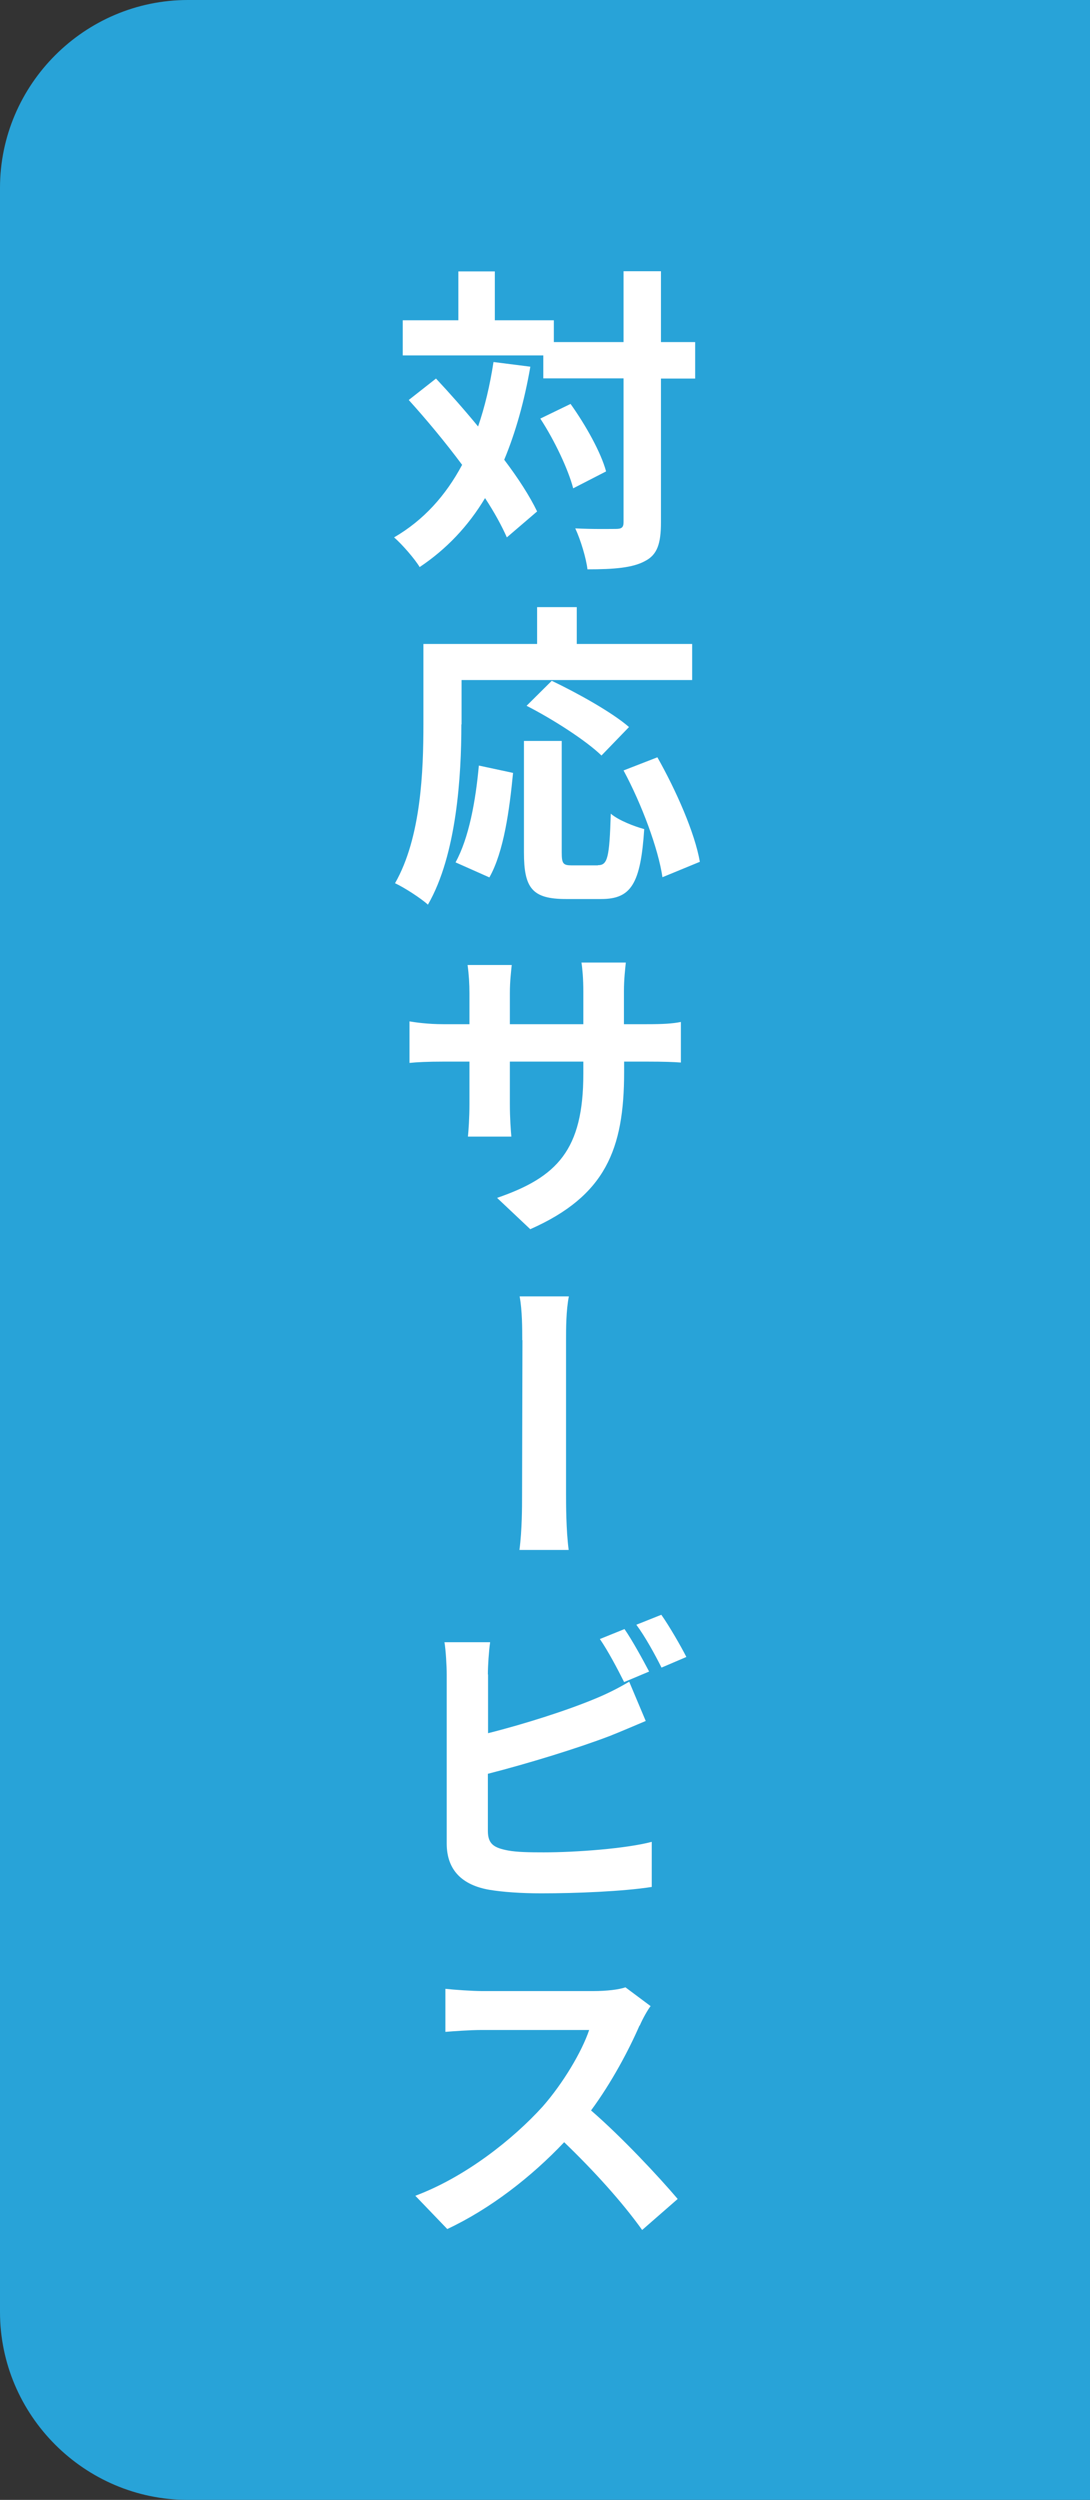 <?xml version="1.0" encoding="UTF-8"?>
<svg id="Layer_2" data-name="Layer 2" xmlns="http://www.w3.org/2000/svg" viewBox="0 0 58 133">
  <rect x="0" y="0" width="58" height="133" fill="#333333" stroke="none"/>
  <defs>
    <style>
      .cls-1 {
        fill: #fff;
      }

      .cls-2 {
        fill: #28a3d8;
      }
    </style>
  </defs>
  <g id="design">
    <g>
      <path class="cls-2" d="M58,0H10C4.5,0,0,4.5,0,10v113c0,5.5,4.5,10,10,10h48"/>
      <g>
        <path class="cls-1" d="M28.22,19.51c-.32,1.84-.78,3.48-1.39,4.95.75.99,1.36,1.94,1.75,2.75l-1.61,1.38c-.27-.61-.66-1.33-1.16-2.09-.9,1.5-2.06,2.72-3.48,3.67-.24-.41-.93-1.21-1.36-1.58,1.58-.92,2.75-2.23,3.62-3.86-.9-1.21-1.9-2.41-2.84-3.45l1.45-1.14c.73.78,1.5,1.65,2.24,2.55.36-1.05.63-2.19.82-3.43l1.97.25ZM36.99,20.14h-1.82v7.65c0,1.14-.2,1.73-.85,2.06-.65.36-1.65.44-3.06.44-.07-.59-.36-1.56-.65-2.18.95.05,1.87.03,2.16.03.31,0,.41-.08.41-.36v-7.65h-4.27v-1.22h-7.48v-1.87h2.96v-2.6h1.94v2.6h3.14v1.16h3.71v-3.77h1.99v3.77h1.82v1.94ZM30.36,21.49c.8,1.12,1.62,2.58,1.89,3.59l-1.75.9c-.26-1-.99-2.55-1.75-3.71l1.61-.78Z"/>
        <path class="cls-1" d="M24.55,38.54c0,2.74-.25,6.94-1.78,9.59-.37-.34-1.27-.92-1.75-1.14,1.39-2.43,1.51-6,1.51-8.45v-4.28h6.05v-1.96h2.11v1.96h6.14v1.92h-12.27v2.36ZM24.24,45.88c.71-1.29,1.07-3.26,1.24-5.15l1.82.39c-.19,1.96-.49,4.2-1.26,5.56l-1.8-.8ZM31.82,46.03c.51,0,.61-.39.68-2.74.42.36,1.26.68,1.78.82-.19,2.91-.7,3.72-2.28,3.72h-1.89c-1.8,0-2.23-.59-2.23-2.48v-5.93h2.01v5.92c0,.61.07.7.54.7h1.38ZM32.01,40.2c-.82-.8-2.6-1.94-3.99-2.65l1.34-1.33c1.36.65,3.2,1.67,4.11,2.46l-1.46,1.51ZM34.98,40.29c1,1.77,1.99,4.01,2.26,5.56l-1.99.82c-.22-1.51-1.1-3.88-2.07-5.68l1.8-.7Z"/>
        <path class="cls-1" d="M28.22,65.4l-1.77-1.67c3.2-1.1,4.59-2.55,4.59-6.6v-.65h-3.91v2.26c0,.73.05,1.41.08,1.73h-2.31c.03-.32.08-.99.08-1.73v-2.26h-1.39c-.83,0-1.43.03-1.8.07v-2.21c.29.05.97.15,1.8.15h1.39v-1.65c0-.48-.03-1-.1-1.5h2.35c-.03.31-.1.85-.1,1.5v1.65h3.91v-1.75c0-.66-.05-1.22-.1-1.53h2.36c-.03.32-.1.87-.1,1.53v1.75h1.21c.88,0,1.38-.03,1.82-.12v2.16c-.36-.03-.93-.05-1.8-.05h-1.22v.56c0,4.1-.99,6.58-4.98,8.35Z"/>
        <path class="cls-1" d="M27.79,71.3c0-.58,0-1.58-.14-2.33h2.62c-.15.75-.15,1.73-.15,2.33v8.19c0,.49,0,1.92.14,2.97h-2.62c.14-1.05.14-2.31.14-2.97,0-1.14.02-6.75.02-8.19Z"/>
        <path class="cls-1" d="M25.97,89.08v3.13c1.95-.49,4.23-1.22,5.71-1.84.58-.24,1.14-.51,1.8-.9l.88,2.09c-.65.27-1.38.59-1.92.8-1.7.65-4.33,1.46-6.48,2.01v3.04c0,.71.34.9,1.07,1.04.48.09,1.16.1,1.9.1,1.72,0,4.39-.2,5.75-.56v2.4c-1.55.24-4.01.34-5.88.34-1.07,0-2.06-.07-2.77-.19-1.43-.25-2.26-1.04-2.26-2.46v-8.99c0-.48-.05-1.31-.12-1.72h2.43c-.07.49-.12,1.26-.12,1.72ZM34.54,88.93l-1.33.56c-.34-.68-.85-1.65-1.29-2.29l1.31-.53c.41.59.99,1.65,1.31,2.26ZM36.51,88.16l-1.31.56c-.34-.68-.87-1.65-1.34-2.28l1.33-.53c.43.61,1.04,1.67,1.33,2.24Z"/>
        <path class="cls-1" d="M34.03,107.76c-.56,1.29-1.48,3.03-2.58,4.52,1.63,1.41,3.62,3.54,4.61,4.71l-1.89,1.65c-1.07-1.5-2.6-3.18-4.15-4.67-1.75,1.85-3.94,3.55-6.22,4.62l-1.7-1.77c2.67-1,5.2-3.01,6.77-4.74,1.09-1.24,2.09-2.92,2.48-4.08h-5.69c-.7,0-1.58.07-1.96.1v-2.29c.44.05,1.46.12,1.96.12h5.9c.73,0,1.38-.08,1.72-.2l1.34,1c-.14.17-.43.68-.58,1.04Z"/>
      </g>
    </g>
  </g>
</svg>